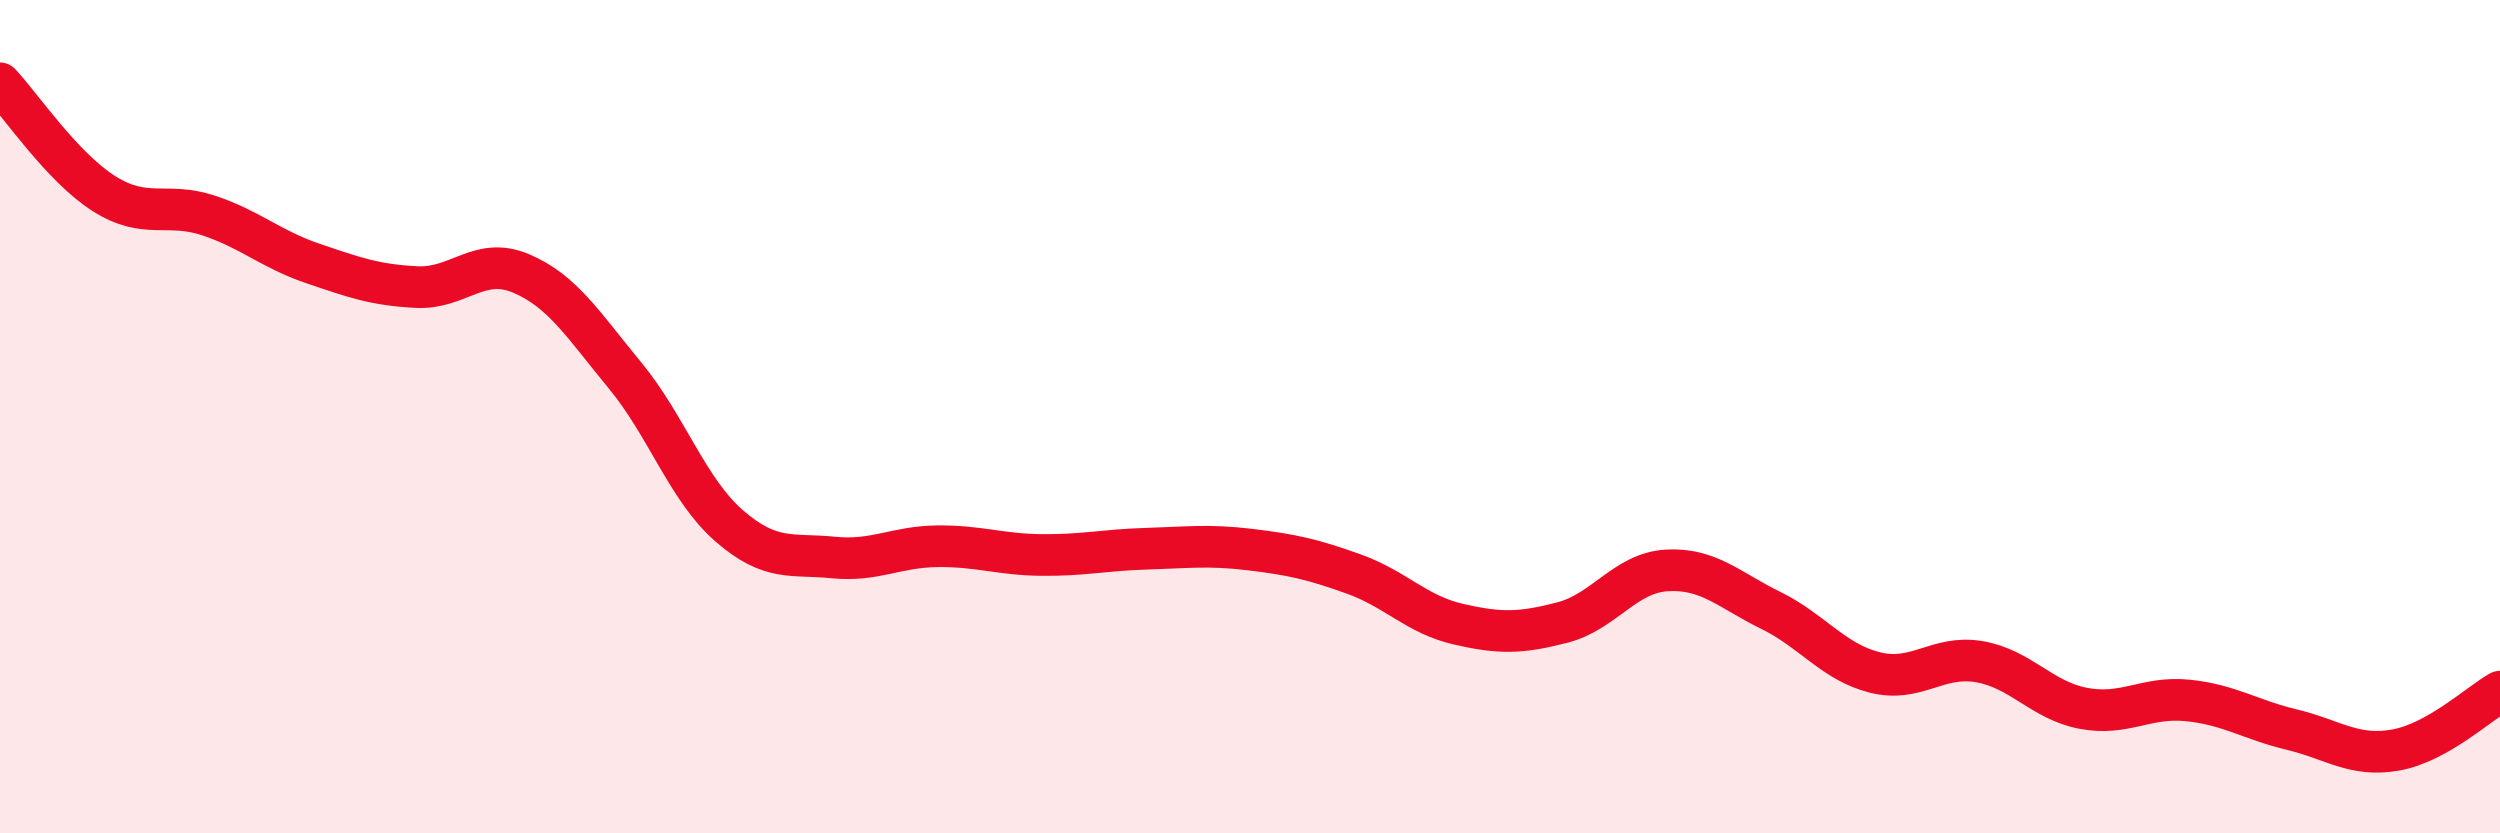 
    <svg width="60" height="20" viewBox="0 0 60 20" xmlns="http://www.w3.org/2000/svg">
      <path
        d="M 0,2 C 0.5,2.53 1.5,4.02 2.5,4.65 C 3.5,5.28 4,4.84 5,5.17 C 6,5.5 6.5,5.98 7.5,6.32 C 8.5,6.66 9,6.84 10,6.89 C 11,6.94 11.5,6.14 12.5,6.56 C 13.5,6.98 14,7.8 15,9.01 C 16,10.22 16.5,11.75 17.5,12.62 C 18.5,13.49 19,13.28 20,13.38 C 21,13.48 21.5,13.12 22.5,13.11 C 23.5,13.1 24,13.31 25,13.32 C 26,13.33 26.5,13.2 27.5,13.17 C 28.5,13.14 29,13.07 30,13.19 C 31,13.31 31.5,13.42 32.5,13.78 C 33.5,14.14 34,14.75 35,14.98 C 36,15.21 36.5,15.2 37.5,14.94 C 38.5,14.68 39,13.75 40,13.69 C 41,13.63 41.5,14.16 42.5,14.65 C 43.5,15.14 44,15.89 45,16.14 C 46,16.39 46.5,15.71 47.5,15.88 C 48.5,16.05 49,16.81 50,17 C 51,17.19 51.5,16.71 52.5,16.81 C 53.5,16.91 54,17.27 55,17.51 C 56,17.75 56.5,18.18 57.5,18 C 58.5,17.82 59.5,16.88 60,16.6L60 20L0 20Z"
        fill="#EB0A25"
        opacity="0.1"
        stroke-linecap="round"
        stroke-linejoin="round"
      />
      <path
        d="M 0,2 C 0.5,2.53 1.5,4.02 2.5,4.65 C 3.5,5.28 4,4.84 5,5.17 C 6,5.5 6.5,5.98 7.5,6.32 C 8.5,6.66 9,6.84 10,6.89 C 11,6.94 11.5,6.14 12.5,6.56 C 13.5,6.98 14,7.8 15,9.01 C 16,10.22 16.5,11.75 17.5,12.62 C 18.5,13.49 19,13.28 20,13.38 C 21,13.48 21.5,13.12 22.5,13.11 C 23.5,13.1 24,13.31 25,13.32 C 26,13.33 26.5,13.2 27.5,13.17 C 28.5,13.14 29,13.07 30,13.19 C 31,13.31 31.5,13.42 32.5,13.78 C 33.5,14.14 34,14.75 35,14.98 C 36,15.21 36.5,15.2 37.5,14.94 C 38.5,14.68 39,13.75 40,13.69 C 41,13.63 41.5,14.16 42.5,14.65 C 43.5,15.14 44,15.89 45,16.14 C 46,16.39 46.5,15.71 47.5,15.88 C 48.5,16.05 49,16.81 50,17 C 51,17.19 51.5,16.71 52.5,16.81 C 53.5,16.91 54,17.27 55,17.51 C 56,17.75 56.5,18.18 57.5,18 C 58.5,17.82 59.5,16.88 60,16.6"
        stroke="#EB0A25"
        stroke-width="1"
        fill="none"
        stroke-linecap="round"
        stroke-linejoin="round"
      />
    </svg>
  